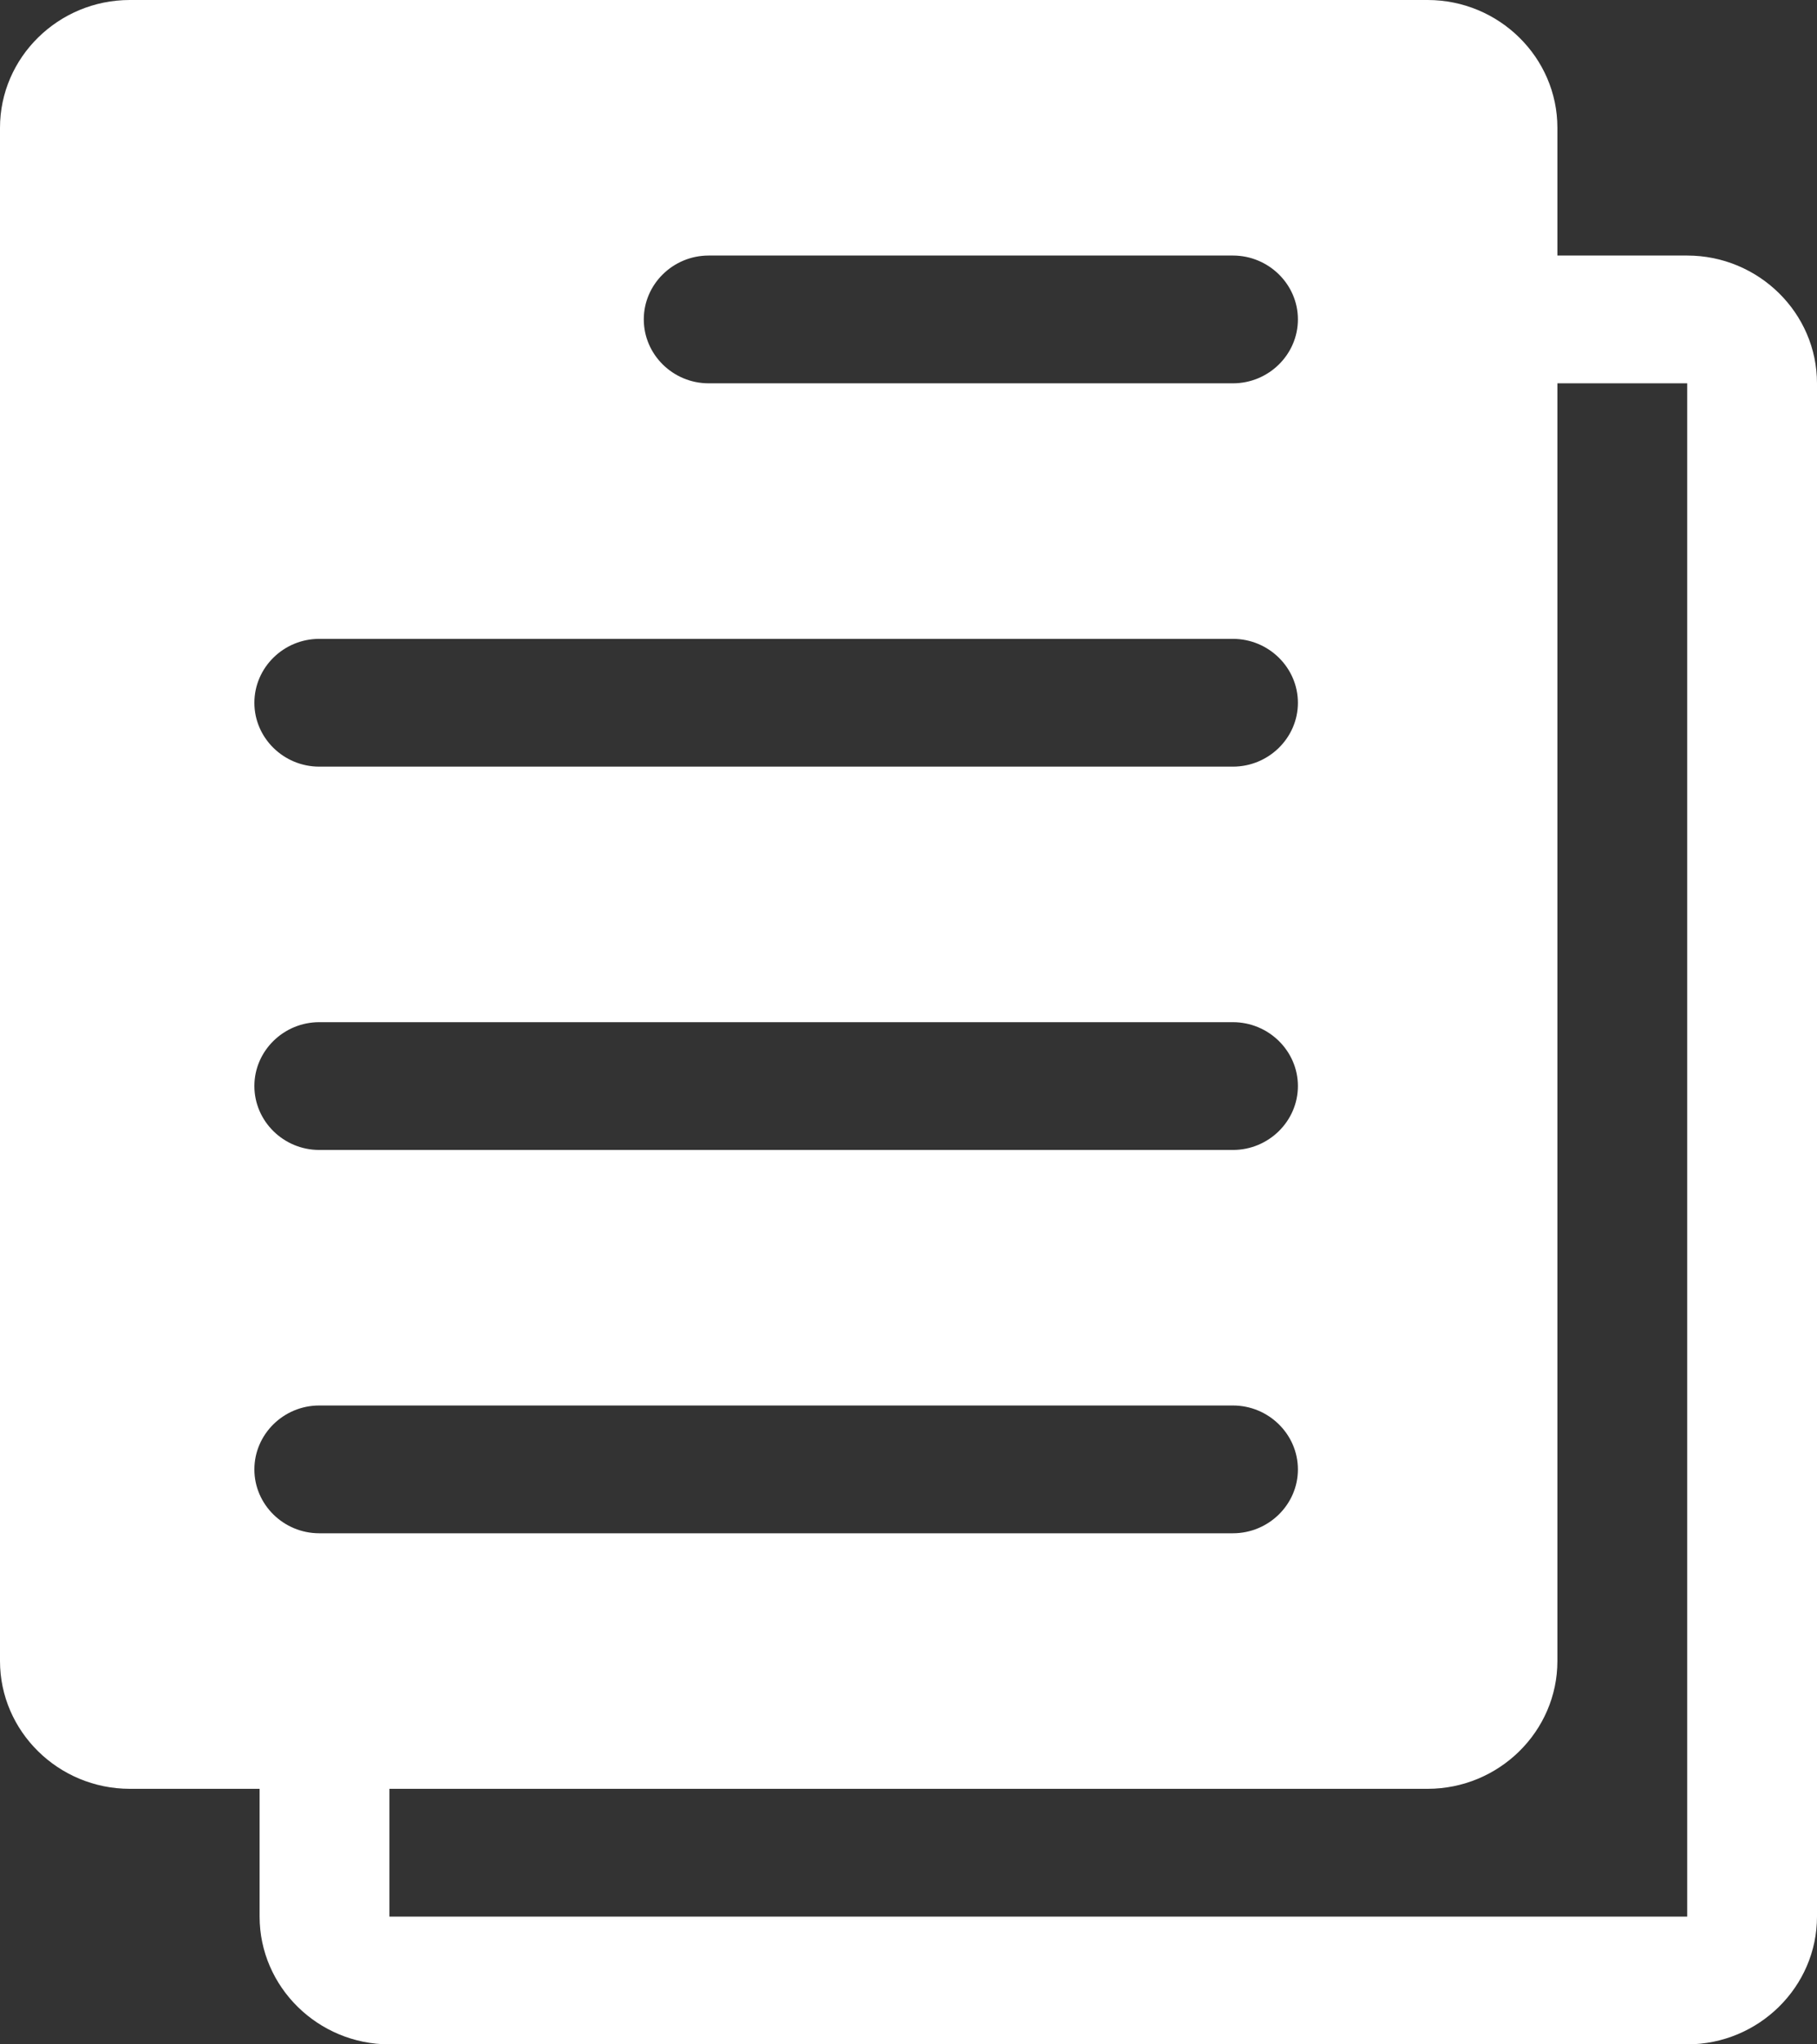 <svg width="16" height="18" viewBox="0 0 16 18" fill="none" xmlns="http://www.w3.org/2000/svg">
<rect x="0" y="0" width="16" height="18" fill="#333333" stroke="none"/>
<path d="M1.143 15.75H2.286V16.875C2.286 17.494 2.8 18 3.429 18H14.857C15.486 18 16 17.494 16 16.875V3.375C16 2.756 15.486 2.25 14.857 2.25H13.714V1.125C13.714 0.506 13.2 0 12.571 0H1.143C0.514 0 0 0.506 0 1.125V14.625C0 15.244 0.514 15.75 1.143 15.75ZM14.857 3.375V16.875H3.429V15.75H12.571C13.2 15.75 13.714 15.244 13.714 14.625V3.375H14.857ZM10.857 2.25C11.171 2.25 11.429 2.503 11.429 2.812C11.429 3.122 11.171 3.375 10.857 3.375H6.24C5.926 3.375 5.669 3.122 5.669 2.812C5.669 2.503 5.926 2.25 6.24 2.25H10.857ZM2.811 5.625H10.857C11.171 5.625 11.429 5.878 11.429 6.188C11.429 6.497 11.171 6.75 10.857 6.75H2.811C2.497 6.75 2.24 6.497 2.24 6.188C2.24 5.878 2.497 5.625 2.811 5.625ZM2.811 9H10.857C11.171 9 11.429 9.253 11.429 9.562C11.429 9.872 11.171 10.125 10.857 10.125H2.811C2.497 10.125 2.24 9.872 2.24 9.562C2.24 9.253 2.497 9 2.811 9ZM2.811 12.375H10.857C11.171 12.375 11.429 12.628 11.429 12.938C11.429 13.247 11.171 13.5 10.857 13.5H2.811C2.497 13.5 2.24 13.247 2.24 12.938C2.24 12.628 2.497 12.375 2.811 12.375Z" fill="white"/>
</svg>
